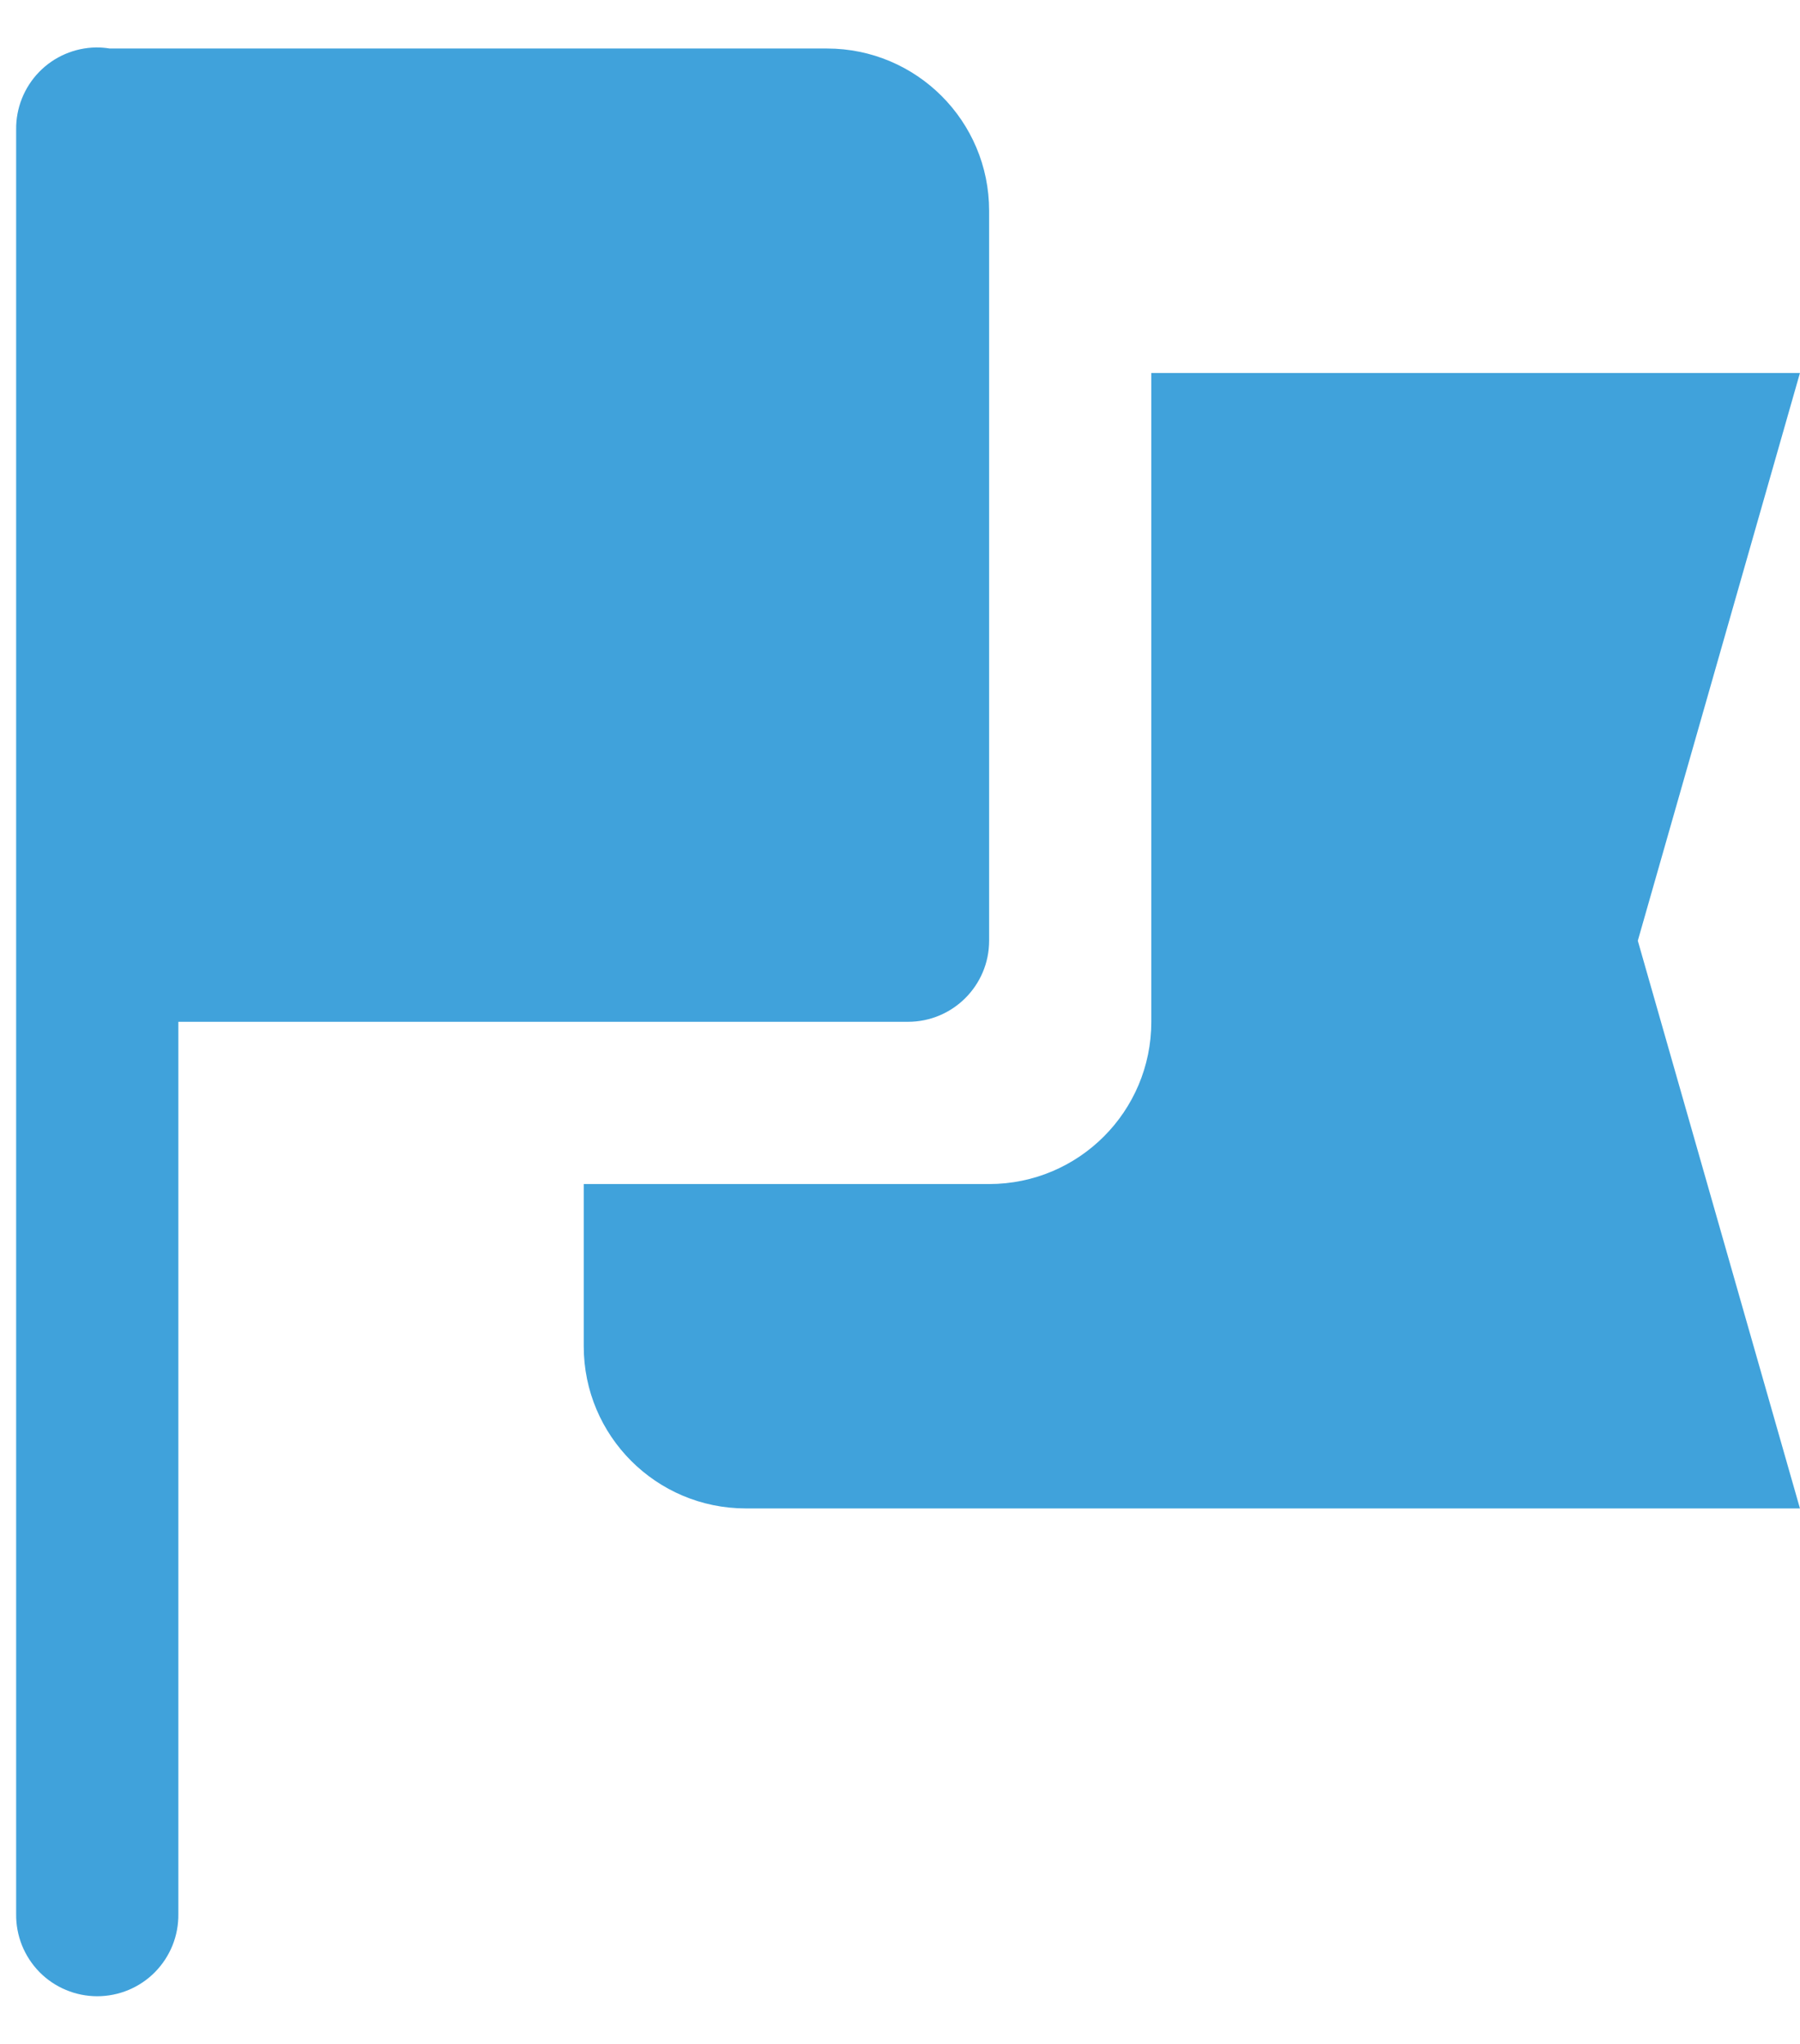 <svg width="37" height="42" viewBox="0 0 37 42" fill="none" xmlns="http://www.w3.org/2000/svg">
<path d="M1.973 0.975C1.531 0.982 1.111 1.163 0.803 1.48C0.496 1.797 0.326 2.223 0.332 2.664V39.331C0.329 39.552 0.37 39.771 0.452 39.976C0.535 40.181 0.657 40.367 0.812 40.525C0.967 40.682 1.152 40.807 1.356 40.892C1.559 40.977 1.778 41.021 1.999 41.021C2.22 41.021 2.438 40.977 2.642 40.892C2.846 40.807 3.031 40.682 3.186 40.525C3.341 40.367 3.463 40.181 3.546 39.976C3.628 39.771 3.669 39.552 3.666 39.331V20.997H18.666C19.585 20.997 20.332 20.251 20.332 19.331V4.331C20.332 2.489 18.84 0.997 16.999 0.997H2.256C2.162 0.982 2.068 0.974 1.973 0.975ZM23.666 7.664V20.997C23.666 22.839 22.174 24.331 20.332 24.331H11.999V27.664C11.999 29.506 13.491 30.997 15.332 30.997H36.999L33.666 19.331L36.999 7.664H23.666Z" fill="#40A2DB"/>
</svg>
